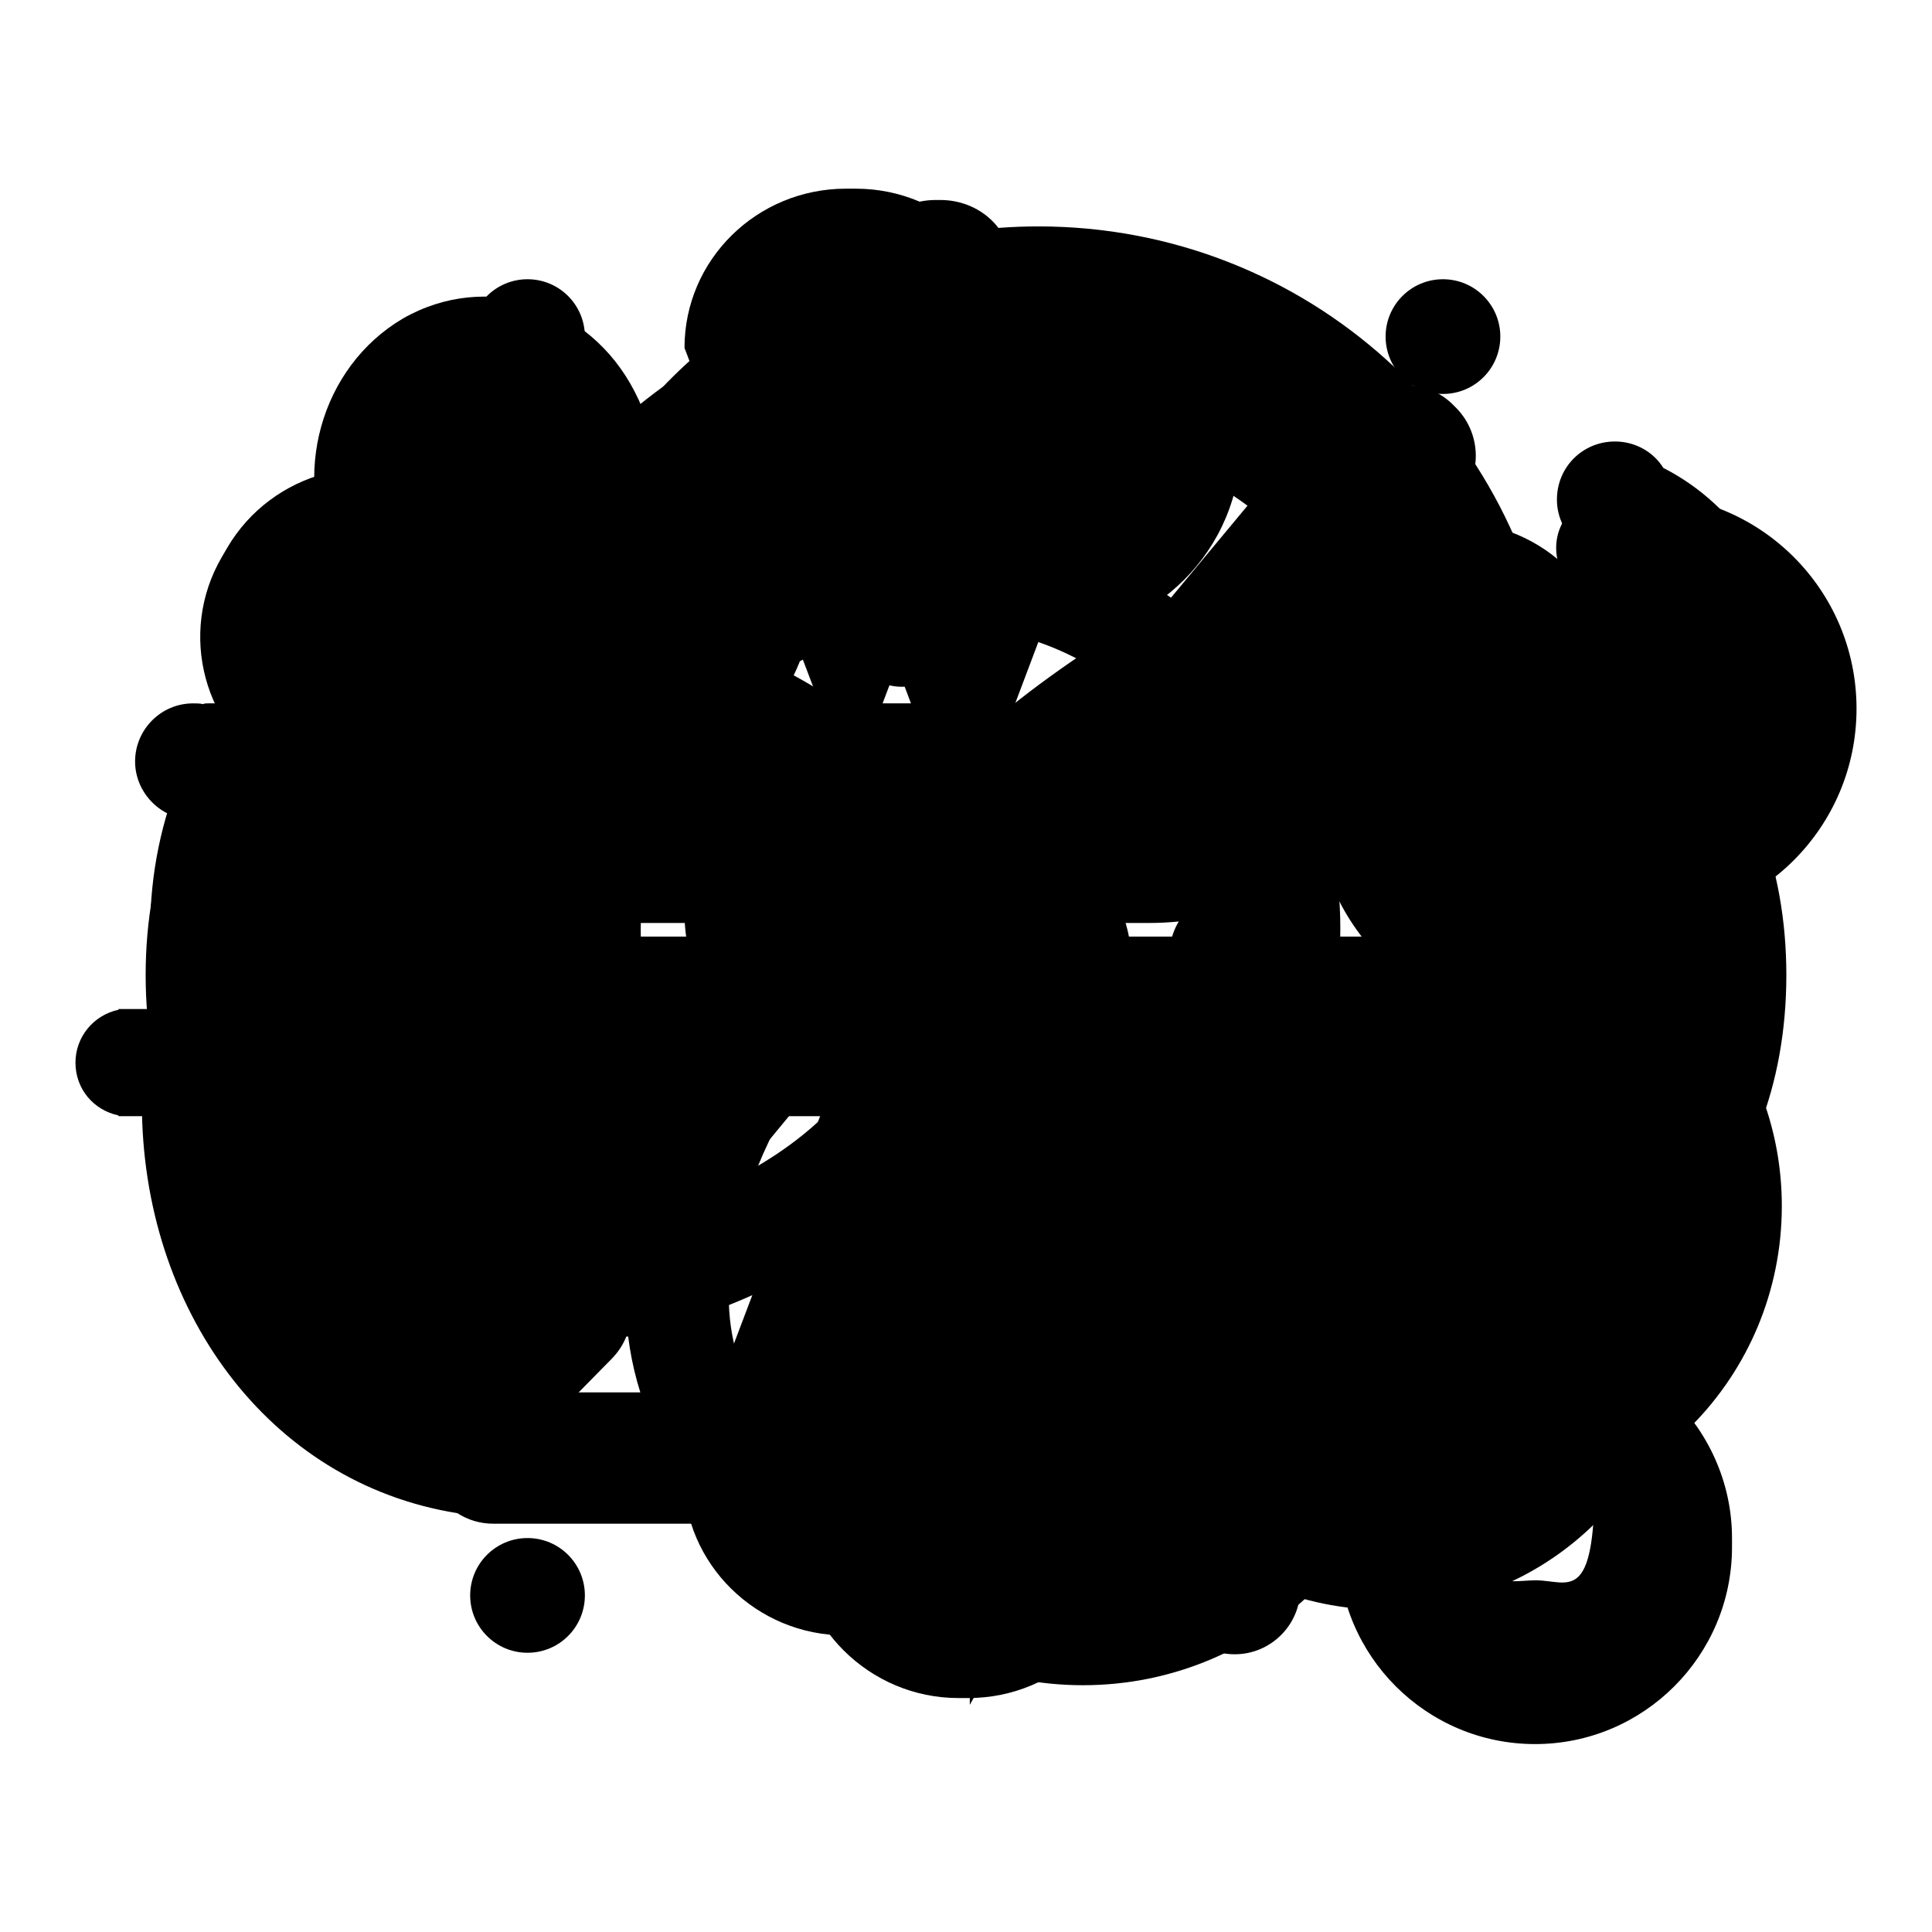 <?xml version="1.0" encoding="utf-8"?>
<!-- Svg Vector Icons : http://www.onlinewebfonts.com/icon -->
<!DOCTYPE svg PUBLIC "-//W3C//DTD SVG 1.1//EN" "http://www.w3.org/Graphics/SVG/1.1/DTD/svg11.dtd">
<svg version="1.1" xmlns="http://www.w3.org/2000/svg" xmlns:xlink="http://www.w3.org/1999/xlink" x="0px" y="0px" viewBox="0 0 256 256" enable-background="new 0 0 256 256" xml:space="preserve">
<g><g><path fill="#000000" d="M206.2,120.2c-0.5,0-1,0-1.5-0.1c-0.1,0-0.3,0.1-0.4,0.1h-11.5c-0.2,0-0.4,0-0.6-0.1c-0.4,0.1-0.8,0.1-1.3,0.1c-4.2,0-7.7-3.5-7.7-7.7c0-4.3,3.4-7.7,7.7-7.7c0.4,0,0.9,0,1.3,0.1c0.2-0.1,0.4-0.1,0.6-0.1h8.2c0.3-0.2,0.6-0.5,0.9-0.7c1.4,0.4,2.8,0.7,4.4,0.7c8.5,0,15.4-6.9,15.4-15.5c0-5.7-3.1-10.6-7.7-13.3c0-0.7,0-1.4,0-2.1l0,0c-4.2,0-7.7-3.5-7.7-7.7c0-4.3,3.4-7.7,7.7-7.7c2.7,0,5.1,1.4,6.4,3.5C230.2,67,237,77.3,237,89.3C237,106.3,223.2,120.2,206.2,120.2z M156.2,108.6c-1.6,0-3.1-0.2-4.7-0.4c-0.3,0.2-0.7,0.4-1.1,0.4h-46.1c-0.2,0-0.4,0-0.7-0.1c-0.4,0.1-0.8,0.1-1.3,0.1c-4.2,0-7.7-3.5-7.7-7.7s3.4-7.7,7.7-7.7c0.4,0,0.9,0,1.3,0.1c0.2-0.1,0.4-0.1,0.7-0.1h25.3h30.4v-0.6c6.6-1.7,11.5-7.7,11.5-14.9c0-8.5-6.9-15.5-15.4-15.5c-7.2,0-13.1,4.9-14.8,11.6h-0.6c0,4.3-3.4,7.7-7.7,7.7c-4.2,0-7.7-3.5-7.7-7.7c0-1.3,0.4-2.6,1-3.7c3.4-13.4,15.4-23.3,29.8-23.3c17,0,30.8,13.8,30.8,30.9C187,94.7,173.2,108.6,156.2,108.6z M79.4,108.6c-4.2,0-7.7-3.5-7.7-7.7s3.4-7.7,7.7-7.7c4.2,0,7.7,3.5,7.7,7.7S83.6,108.6,79.4,108.6z M56.3,108.6c-0.4,0-0.9,0-1.3-0.1c-0.2,0.1-0.4,0.1-0.7,0.1H27.5c-0.2,0-0.4,0-0.6-0.1c-0.4,0.1-0.8,0.1-1.3,0.1c-4.2,0-7.7-3.5-7.7-7.7s3.4-7.7,7.7-7.7c0.4,0,0.9,0,1.3,0.1c0.2-0.1,0.4-0.1,0.6-0.1h26.9c0.2,0,0.4,0,0.6,0.1c0.4-0.1,0.8-0.1,1.3-0.1c4.2,0,7.7,3.5,7.7,7.7C64,105.1,60.5,108.6,56.3,108.6z M29.4,155c0.4,0,0.9,0,1.3,0.1c0.2-0.1,0.4-0.1,0.7-0.1h49.9c0.2,0,0.4,0,0.7,0.1c0.4-0.1,0.8-0.1,1.3-0.1c4.2,0,7.7,3.5,7.7,7.7c0,4.3-3.4,7.7-7.7,7.7c-0.4,0-0.9,0-1.3-0.1c-0.2,0.1-0.4,0.1-0.7,0.1H31.3c-0.2,0-0.4,0-0.7-0.1c-0.4,0.1-0.8,0.1-1.3,0.1c-4.2,0-7.7-3.5-7.7-7.7C21.7,158.4,25.1,155,29.4,155z M38.4,139.4c-0.4,0.1-0.8,0.1-1.3,0.1c-4.2,0-7.7-3.5-7.7-7.7c0-4.3,3.4-7.7,7.7-7.7c0.4,0,0.9,0,1.3,0.1c0.2-0.1,0.4-0.1,0.7-0.1h57.6c0.2,0,0.4,0,0.6,0.1c0.4-0.1,0.8-0.1,1.3-0.1c4.2,0,7.7,3.5,7.7,7.7c0,4.3-3.4,7.7-7.7,7.7c-0.4,0-0.9,0-1.3-0.1c-0.2,0.1-0.4,0.1-0.6,0.1H39C38.8,139.5,38.6,139.5,38.4,139.4z M106.3,155c4.2,0,7.7,3.5,7.7,7.7c0,4.3-3.4,7.7-7.7,7.7c-4.2,0-7.7-3.5-7.7-7.7C98.6,158.4,102,155,106.3,155z M121.7,124c4.2,0,7.7,3.5,7.7,7.7c0,4.3-3.4,7.7-7.7,7.7c-4.2,0-7.7-3.5-7.7-7.7C114,127.5,117.4,124,121.7,124z M140.9,155c4.2,0,7.7,3.5,7.7,7.7l0,0h0.3c-0.2,1.3-0.3,2.6-0.3,3.9c0,15,12,27.1,26.9,27.1c14.9,0,26.9-12.1,26.9-27.1c0-15-12-27.1-26.9-27.1l0,0h-32.6c0-0.1,0.1-0.1,0.2-0.2c-3.4-0.8-6-3.9-6-7.5c0-4.3,3.4-7.7,7.7-7.7c0.4,0,0.9,0,1.3,0.1c0.2-0.1,0.4-0.1,0.6-0.1h34.6c0.6,0,1.1,0.3,1.4,0.6c19.9,3.4,35.1,20.9,35.1,41.9c0,23.5-18.9,42.5-42.3,42.5s-42.3-19-42.3-42.5c0-0.9,0.1-1.7,0.1-2.6c-0.1-0.4-0.1-0.8-0.1-1.3C133.2,158.4,136.6,155,140.9,155z"/><path fill="#000000" d="M236.1,159.8c0,22.7-18.2,41.1-40.6,41.1c-2,0-3.9-0.2-5.7-0.5v-16.8c1.9,0.5,3.8,0.8,5.8,0.8c12.8,0,23.2-10.4,23.2-23.3c0-12.9-10.4-23-23.2-23c-1.5,0-3,0.1-4.5,0.4l-3.1-0.3l0.3-2.6c1.5-5.2,2.3-10.8,2.3-16.7c0-33.9-24.9-62.6-57.9-62.6c-30.2,0-53.8,23.5-57.6,53.4c-0.5,0-1.1-0.1-1.6-0.1c-19.9,0-36.1,16.3-36.1,36.5c0,30.3,27.8,38.4,27.8,38.4c0.1,0,0.2,0,0.3,0h64.3c4.4,0,7.9,3.9,7.9,8.7c0,4.8-3.5,8.7-7.9,8.7H65.4c-1.8,0-3.4-0.5-4.8-1.4c-25.1-4-41.8-27.1-41.8-54.3c0-25.1,16.7-46.2,39.5-52.6c9.4-32.8,38.9-56.8,73.9-56.8c42.6,0,77.1,35.4,77.1,79.1c0,1.8-0.1,3.6-0.3,5.4C224.8,126.8,236.1,142,236.1,159.8z M163.6,117.8c4.8,0,8.7,4,8.7,9.1v54.3c0,5-3.9,9.1-8.7,9.1s-8.7-4-8.7-9.1v-54.3C154.9,121.8,158.8,117.8,163.6,117.8z M163.6,201.8c4.8,0,8.7,3.9,8.7,8.7c0,4.8-3.9,8.7-8.7,8.7s-8.7-3.9-8.7-8.7C154.9,205.7,158.8,201.8,163.6,201.8z"/><path fill="#000000" d="M204.8,136.1c-17,0-30.7-13.7-30.7-30.7c0-17,13.8-30.7,30.7-30.7c17,0,30.7,13.8,30.7,30.7C235.5,122.3,221.8,136.1,204.8,136.1z M143.5,223.3c-24.1,0-43.6-19.5-43.6-43.6s19.5-43.6,43.6-43.6c24.1,0,43.6,19.5,43.6,43.6S167.5,223.3,143.5,223.3z M138.6,84.4c-14.3,0-25.8-11.6-25.8-25.8c0-14.3,11.6-25.8,25.8-25.8c14.3,0,25.8,11.6,25.8,25.8C164.5,72.8,152.9,84.4,138.6,84.4z M75.1,84.5c-11,6.3-24.7,2-30.7-9.7c-6-11.7-1.9-26.2,9-32.6c11-6.3,24.7-2,30.7,9.7C90.2,63.6,86.1,78.2,75.1,84.5z M81.6,119c8.6,15.8,2.8,35.5-13,44.1c-15.8,8.5-35.5,2.7-44.1-13.1c-8.6-15.8-2.8-35.5,13-44.1C53.2,97.3,73,103.2,81.6,119z"/><path fill="#000000" d="M217.6,122.3c-1,0-1.9,0-2.8-0.1v0.1h-19.9v-0.1c-3.3-0.6-5.7-3.5-5.7-7c0-3.9,3.2-7.1,7.1-7.1c0.7,0,1.5,0.1,2.1,0.4l0.5-0.6h15.4v-0.2c1,0.2,2.1,0.4,3.2,0.4c7.9,0,14.2-6.4,14.2-14.2c0-7.9-6.4-14.2-14.2-14.2c-1.1,0-2.2,0.2-3.2,0.4v-0.5c-0.3,0-0.7,0.1-1,0.1c-3.9,0-7.1-3.2-7.1-7.1s3.2-7.1,7.1-7.1c0.5,0,1,0.1,1.5,0.2c0.9-0.1,1.8-0.2,2.8-0.2c15.7,0,28.4,12.7,28.4,28.4C246,109.6,233.3,122.3,217.6,122.3z M152.2,122.3H38.4v-0.1c-0.5,0.1-0.9,0.1-1.4,0.1c-3.9,0-7.1-3.2-7.1-7.1s3.2-7.1,7.1-7.1c0.5,0,1,0,1.4,0.1v-0.1H101h20.7h30.5c14.1,0,25.6-11.5,25.6-25.6c0-14.1-11.5-25.6-25.6-25.6c-14.1,0-25.6,11.5-25.6,25.6l0,0h-0.1c0.1,0.5,0.1,0.9,0.1,1.4c0,3.9-3.2,7.1-7.1,7.1s-7.1-3.2-7.1-7.1c0-0.5,0-1,0.1-1.4h-0.1c0-22,17.8-39.8,39.8-39.8S192,60.5,192,82.5C192,104.5,174.2,122.3,152.2,122.3z M180.6,133.7v0.1c0.9-0.1,1.9-0.1,2.8-0.1c22,0,39.8,17.8,39.8,39.8c0,22-17.8,39.8-39.8,39.8s-39.8-17.8-39.8-39.8c0-1,0-2,0.1-3c-0.1-0.4-0.1-0.9-0.1-1.3c0-3.9,3.2-7.1,7.1-7.1c3.4,0,6.3,2.4,7,5.7h0.8c-0.4,1.8-0.7,3.7-0.7,5.7c0,14.1,11.5,25.6,25.6,25.6c14.1,0,25.6-11.5,25.6-25.6c0-14.1-11.5-25.6-25.6-25.6c-1,0-1.9,0.1-2.8,0.2v-0.2H153h-23.6H15.7v-0.1c-3.3-0.7-5.7-3.5-5.7-7c0-3.4,2.4-6.3,5.7-7v-0.1H180.6z"/><path fill="#000000" d="M187.4,178.5c-22.6,0-48.7-11.9-59.4-30.9c-10.7,18.9-36.7,30.9-59.4,30.9c-29.3,0-49.3-20-49.3-49.3c0-29.3,20-49.3,49.3-49.3c22.6,0,48.7,11.9,59.4,30.9c10.7-18.9,36.7-30.9,59.4-30.9c29.3,0,49.3,20,49.3,49.3C236.7,158.6,216.7,178.5,187.4,178.5z M68.6,95.1c-20.9,0-34.1,13.2-34.1,34.1c0,20.9,13.2,34.1,34.1,34.1c20.9,0,49.3-13.2,49.3-34.1C117.9,108.3,89.5,95.1,68.6,95.1z M187.4,95.1c-20.9,0-49.3,13.2-49.3,34.1c0,20.9,28.3,34.1,49.3,34.1c20.9,0,34.1-13.2,34.1-34.1C221.5,108.3,208.3,95.1,187.4,95.1z M191.2,52.2c-4.2,0-7.6-3.4-7.6-7.6c0-4.2,3.4-7.6,7.6-7.6c4.2,0,7.6,3.4,7.6,7.6C198.8,48.8,195.4,52.2,191.2,52.2z M130.5,67.3c-4.2,0-7.6-3.4-7.6-7.6c0-4.2,3.4-7.6,7.6-7.6c4.2,0,7.6,3.4,7.6,7.6C138.1,63.9,134.7,67.3,130.5,67.3z M69.9,52.2c-4.2,0-7.6-3.4-7.6-7.6c0-4.2,3.4-7.6,7.6-7.6c4.2,0,7.6,3.4,7.6,7.6C77.5,48.8,74.1,52.2,69.9,52.2z M69.9,203.8c4.2,0,7.6,3.4,7.6,7.6s-3.4,7.6-7.6,7.6c-4.2,0-7.6-3.4-7.6-7.6S65.7,203.8,69.9,203.8z M130.5,188.6c4.2,0,7.6,3.4,7.6,7.6c0,4.2-3.4,7.6-7.6,7.6c-4.2,0-7.6-3.4-7.6-7.6C122.9,192,126.3,188.6,130.5,188.6z M191.2,203.8c4.2,0,7.6,3.4,7.6,7.6s-3.4,7.6-7.6,7.6c-4.2,0-7.6-3.4-7.6-7.6S187,203.8,191.2,203.8z"/><path fill="#000000" d="M204.1,110l-56.1,9.3c1.3,2.7,2,5.8,2,9c0,3.1-0.7,6-1.8,8.7l55.8,9.2c10.3,5.9,13.8,19,7.8,29.2l-0.7,1.2c-5.9,10.2-19,13.7-29.3,7.8l-35.9-43.4c-3.7,5.2-9.5,8.7-16.2,9.3l20.1,53.3c0,11.8-9.6,21.4-21.5,21.4H127c-11.8,0-21.5-9.6-21.5-21.4l20.1-53.3c-6.4-0.6-12-4-15.7-8.9l-35.8,43.4c-10.3,5.9-23.4,2.4-29.3-7.8l-0.7-1.2c-5.9-10.2-2.4-23.3,7.9-29.2l55.6-9.2c-1.2-2.7-2-5.8-2-9c0-3.3,0.8-6.5,2.1-9.3l-55.9-9.2c-10.3-5.9-13.8-19-7.9-29.2l0.7-1.2c5.9-10.2,19-13.7,29.3-7.8l36,43.6c3.7-4.9,9.3-8.2,15.8-8.8l-20.2-53.8c0-11.8,9.6-21.4,21.5-21.4h1.3c11.8,0,21.5,9.6,21.5,21.4l-20.3,53.8c6.7,0.5,12.6,4,16.3,9.2l36.1-43.7c10.3-5.9,23.4-2.4,29.3,7.8l0.7,1.2C217.8,91,214.3,104.1,204.1,110z"/><path fill="#000000" d="M227.3,119.2c-0.7,18.4-3.8,25.8-8.7,31.2s-13.8,7.1-20.3,3.4l-0.7-0.4c-5.9-5-7.3-12-5.6-18.8c2.6-10.9,13.8-20.6,18.3-24.6c4.5-4,13.5-9.5,17.1-9.4C227.3,100.5,227.6,111,227.3,119.2z M151.2,196.9c-12.3,13.4-34.4,17.8-50.7,8.6l-1.9-1c-14.9-12.5-18.2-29.2-14.1-46.3c6.6-27.3,34.5-51.6,45.9-61.6c11.3-10.1,33.7-23.8,42.7-23.6c0,0,0.7,26.2-0.2,46.8C171,165.8,163.5,183.5,151.2,196.9z M159.4,94.6C155,94.8,137,110,129,117c-8,7.1-25.8,24.3-31.2,45.4c-2.8,11-1.3,22.1,9.2,30.9l1.3,0.7c11.5,6.5,26.3,0.3,35-9.1c8.6-9.4,15-33,15.9-51.8C160,118.7,159.4,94.6,159.4,94.6z M101.1,95.5c-4.9,5.4-13.8,7.1-20.3,3.4L80,98.5c-5.9-5-7.3-12-5.6-18.8C77,68.7,88.2,59,92.7,55c4.5-4,13.5-9.5,17.1-9.4c0,0,0.3,10.5-0.1,18.7C109,82.7,106,90.1,101.1,95.5z M55.9,168.7c-4.9,5.4-13.8,7.1-20.3,3.4l-0.7-0.4c-5.9-5-7.3-12-5.6-18.8c2.6-10.9,13.8-20.6,18.3-24.6c4.5-4,13.5-9.5,17.1-9.4c0,0,0.3,10.5-0.1,18.7C63.8,155.9,60.8,163.3,55.9,168.7z"/><path fill="#000000" d="M229.5,205c0,14.4-11.7,26.1-26.1,26.1s-26.1-11.7-26.1-26.1c0-7.5,3.2-14.3,8.3-19c-0.3-1.2-0.5-2.5-0.5-3.8v-58.7c0-9.7,8.2-17.6,18.3-17.6s18.3,7.9,18.3,17.6v58.7c0,1.3-0.2,2.6-0.5,3.8C226.3,190.7,229.5,197.4,229.5,205z M211.3,182.4c0-4.2-2.2-8.7-7.8-8.7c-5.5,0-7.8,4.2-7.8,8.7v13.9c0,15.4,3.5,13.1,7.8,13.1c4.3,0,7.8,3.4,7.8-13.1V182.4z M198.2,90.2c-10.1,0-18.6,6.2-22,14.9l-43.3,7.1c1.3,2.7,2,5.8,2,8.9c0,3.1-0.7,5.9-1.8,8.6l41.6,6.8v42.8c-2.8-0.3-5.5-1.2-8.1-2.7l-35.8-43c-3.6,5.1-9.4,8.6-16.1,9.2l20,52.8c0,11.7-9.6,21.1-21.4,21.1h-1.3c-11.8,0-21.4-9.5-21.4-21.1l20-52.8c-6.4-0.6-12-4-15.6-8.8l-35.7,42.9c-10.2,5.9-23.3,2.4-29.2-7.8l-0.7-1.2c-5.9-10.1-2.4-23,7.8-28.9l55.4-9.1c-1.2-2.7-1.9-5.7-1.9-8.9c0-3.3,0.8-6.4,2.1-9.2l-55.7-9.2C27,96.9,23.5,83.9,29.4,73.8l0.7-1.2c5.9-10.1,19-13.6,29.2-7.8l35.9,43.2c3.7-4.8,9.3-8.1,15.7-8.7L90.7,46.1c0-11.7,9.6-21.1,21.4-21.1h1.3c11.8,0,21.4,9.5,21.4,21.1l-20.2,53.3c6.7,0.5,12.5,4,16.2,9.1l36-43.3c10.2-5.9,23.3-2.4,29.2,7.8l0.7,1.2c3,5.1,3.6,10.9,2.1,16.1C198.6,90.2,198.4,90.2,198.2,90.2z"/><path fill="#000000" d="M229.5,203.8c0,14.2-11.5,25.7-25.7,25.7c-14.2,0-25.7-11.5-25.7-25.7c0-7.4,3.2-14.1,8.2-18.7c-0.3-1.2-0.4-2.5-0.4-3.7v-57.8c0-9.6,8-17.3,18-17.3c9.9,0,18,7.8,18,17.3v57.8c0,1.3-0.2,2.5-0.4,3.7C226.3,189.7,229.5,196.4,229.5,203.8z M211.4,197c-0.8,0.4-1.6,0.7-2.5,0.9v-52.6c0-4-1.4-8.3-5.1-8.3c-3.6,0-5.1,4-5.1,8.3v52.6c-0.8-0.3-1.7-0.6-2.5-0.9c-1.6,1.8-2.6,4.2-2.6,6.8c0,5.7,4.6,10.3,10.3,10.3c5.7,0,10.3-4.6,10.3-10.3C214.1,201.1,213.1,198.8,211.4,197z M180.6,79.3c-3.4,3.5-9,3.5-12.4,0l-0.4-0.4c-3.4-3.5-3.4-9.1,0-12.6l12.4-12.6c3.4-3.5,9-3.5,12.4,0l0.4,0.4c3.4,3.5,3.4,9.1,0,12.6L180.6,79.3z M124.8,176.5C95.6,176.5,72,152.5,72,123c0-29.5,23.6-53.5,52.8-53.5c29.2,0,52.8,23.9,52.8,53.5C177.6,152.5,154,176.5,124.8,176.5z M124.7,82.9c-22,0-39.8,18-39.8,40.3s17.8,40.3,39.8,40.3s39.8-18,39.8-40.3C164.5,101,146.6,82.9,124.7,82.9z M124.6,61.3H124c-5.2,0-9.2-3.9-9.2-8.7V35.2c0-4.8,3.9-8.7,9.2-8.7h0.6c5.2,0,9.4,3.9,9.4,8.7v17.4C134,57.4,129.8,61.3,124.6,61.3z M80.8,79.3c-3.4,3.5-9,3.5-12.4,0L55.9,66.7c-3.4-3.5-3.4-9.1,0-12.6l0.4-0.4c3.4-3.5,9-3.5,12.4,0l12.4,12.6c3.4,3.5,3.4,9.1,0,12.6L80.8,79.3z M61.1,124.6v0.6c0,5.3-3.9,9.5-8.6,9.5H35.1c-4.8,0-8.6-4.3-8.6-9.5v-0.6c0-5.3,3.9-9.2,8.6-9.2h17.3C57.2,115.4,61.1,119.3,61.1,124.6z M68.3,167c3.4-3.5,9-3.5,12.4,0l0.4,0.4c3.4,3.5,3.4,9.1,0,12.6l-12.4,12.6c-3.4,3.5-9,3.5-12.4,0l-0.4-0.4c-3.4-3.5-3.4-9.1,0-12.6L68.3,167z M123.8,184.9h0.6c5.3,0,9.6,3.9,9.6,8.7V211c0,4.8-4.3,8.7-9.6,8.7h-0.6c-5.3,0-9-3.9-9-8.7v-17.4C114.8,188.8,118.5,184.9,123.8,184.9z M168.2,167.1c2-2.1,4.9-2.9,7.5-2.5v23.5l-7.9-8c-3.4-3.5-3.4-9.1,0-12.6L168.2,167.1z"/><path fill="#000000" d="M191.7,177.4c-1.4,0-2.8-0.1-4.2-0.2h-18.4l8.5-15.1h8.8c1.8,0.4,3.7,0.6,5.7,0.6c16.3,0,29.5-13.2,29.5-29.4c0-16.3-13.2-29.4-29.5-29.4c-0.2,0-0.4,0-0.5,0c0.1-1.6,0.2-3.2,0.2-4.8c0-29.9-24.3-54.2-54.3-54.2c-25.3,0-46.5,17.2-52.5,40.6c-3.5-1-7.2-1.6-11.1-1.6c-21.8,0-39.5,17.6-39.5,39.3c0,21.7,17.7,39.3,39.5,39.3c2,0,3.9-0.2,5.8-0.5h13.7l-9.2,15.1h-5.4c-1.5,0.1-3.1,0.2-4.7,0.2c-29.9,0-54.2-24.2-54.2-54.1c0-29.9,24.3-54.1,54.2-54.1c0.5,0,0.9,0,1.3,0.1C86.5,46.1,110.1,30,137.6,30c35.5,0,64.6,26.7,68.4,61.1c17.5,6,30.1,22.4,30.1,41.9C236.1,157.5,216.2,177.4,191.7,177.4z M138.2,108.9l-0.1,48.6h29.4l-39,68.4l0.1-48.5H98.7L138.2,108.9z"/></g></g>
</svg>